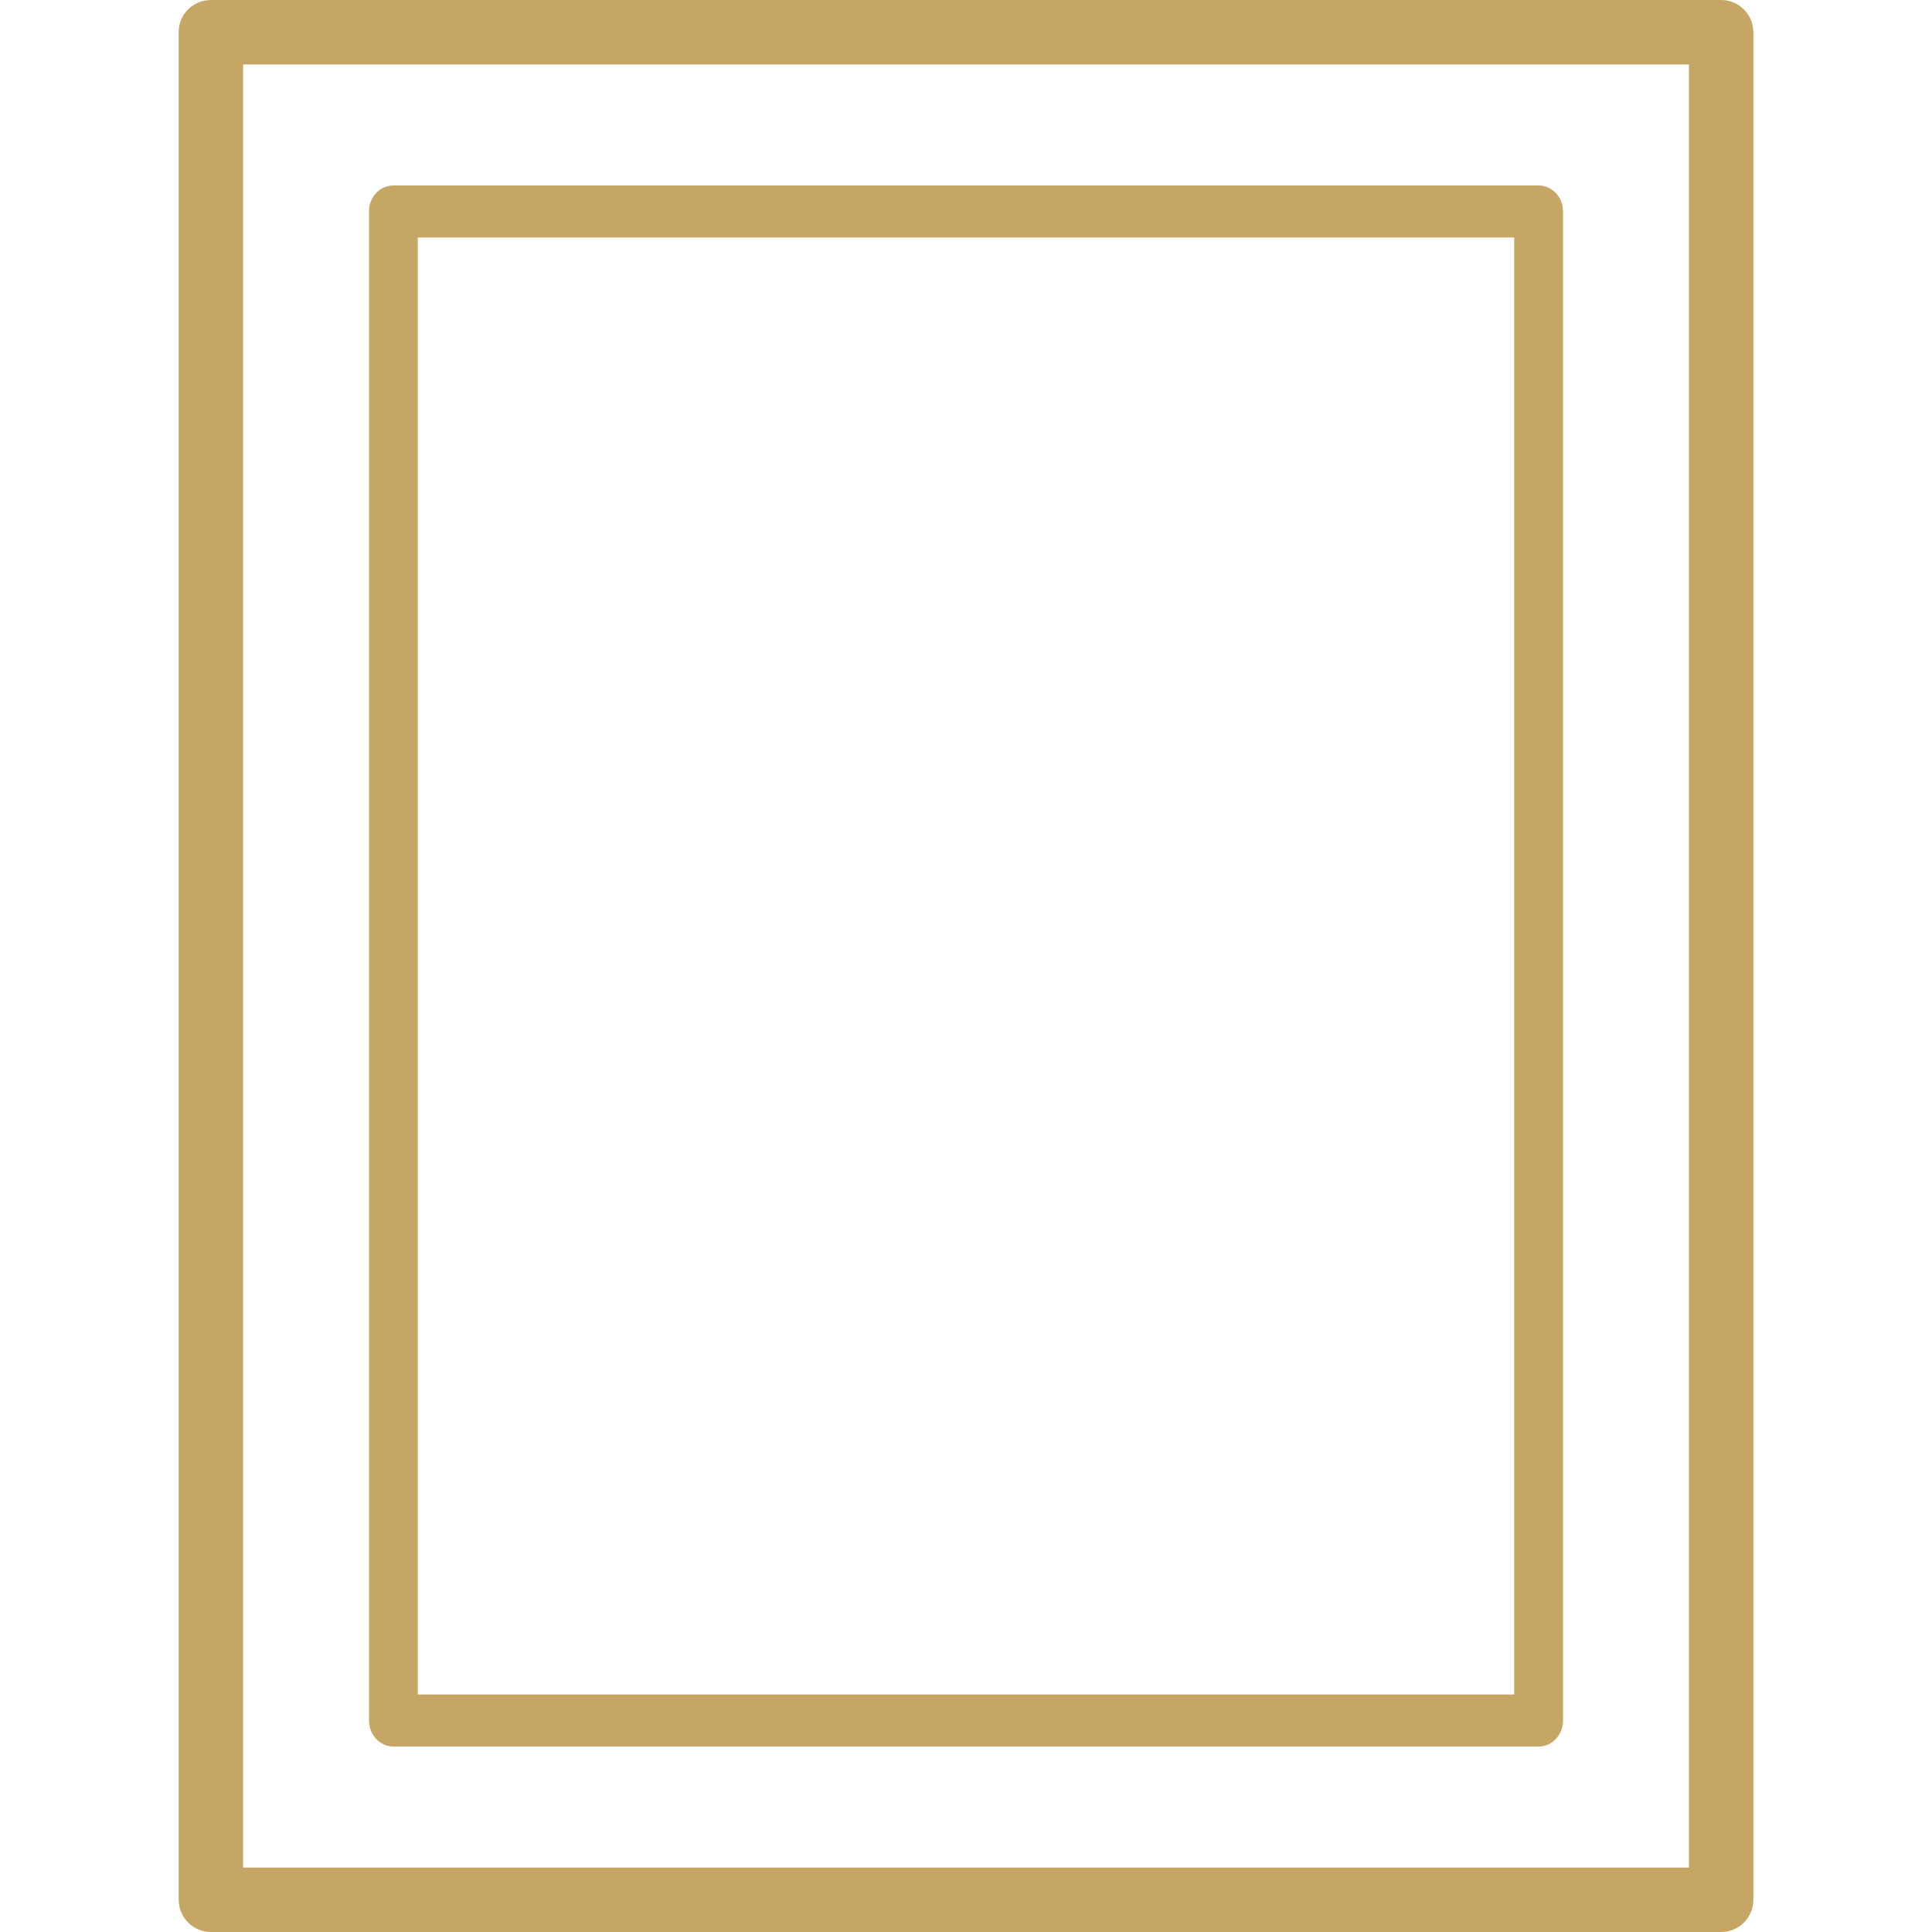 <svg xmlns:inkscape="http://www.inkscape.org/namespaces/inkscape" xmlns:sodipodi="http://sodipodi.sourceforge.net/DTD/sodipodi-0.dtd" xmlns="http://www.w3.org/2000/svg" xmlns:svg="http://www.w3.org/2000/svg" id="Layer_1" viewBox="0 0 28 28" data-name="Layer 1" sodipodi:docname="window-icon.svg" width="28" height="28" inkscape:version="1.3 (0e150ed6c4, 2023-07-21)"><defs id="defs2"></defs><g id="g4"><path d="M 2.59,0.467 V 27.533 C 2.59,27.791 2.798,28 3.056,28 H 24.944 c 0.258,0 0.467,-0.209 0.467,-0.467 V 0.467 C 25.41,0.209 25.202,1.5e-7 24.944,1.5e-7 H 3.056 c -0.258,0 -0.467,0.209 -0.467,0.467 z m 0.933,0.467 H 24.477 V 27.067 H 3.523 Z" id="path1-2" style="fill:#c6a664;fill-opacity:1;stroke:none;stroke-width:1;stroke-dasharray:none;stroke-opacity:1"></path><path d="M 5.348,3.065 V 24.935 c 0,0.208 0.158,0.377 0.354,0.377 H 22.299 c 0.196,0 0.354,-0.169 0.354,-0.377 V 3.065 c 0,-0.208 -0.158,-0.377 -0.354,-0.377 H 5.701 c -0.196,0 -0.354,0.169 -0.354,0.377 z M 6.055,3.442 H 21.945 V 24.558 H 6.055 Z" id="path1-8" style="fill:#c6a664;fill-opacity:1;stroke:none;stroke-width:1;stroke-dasharray:none;stroke-opacity:1"></path></g></svg>